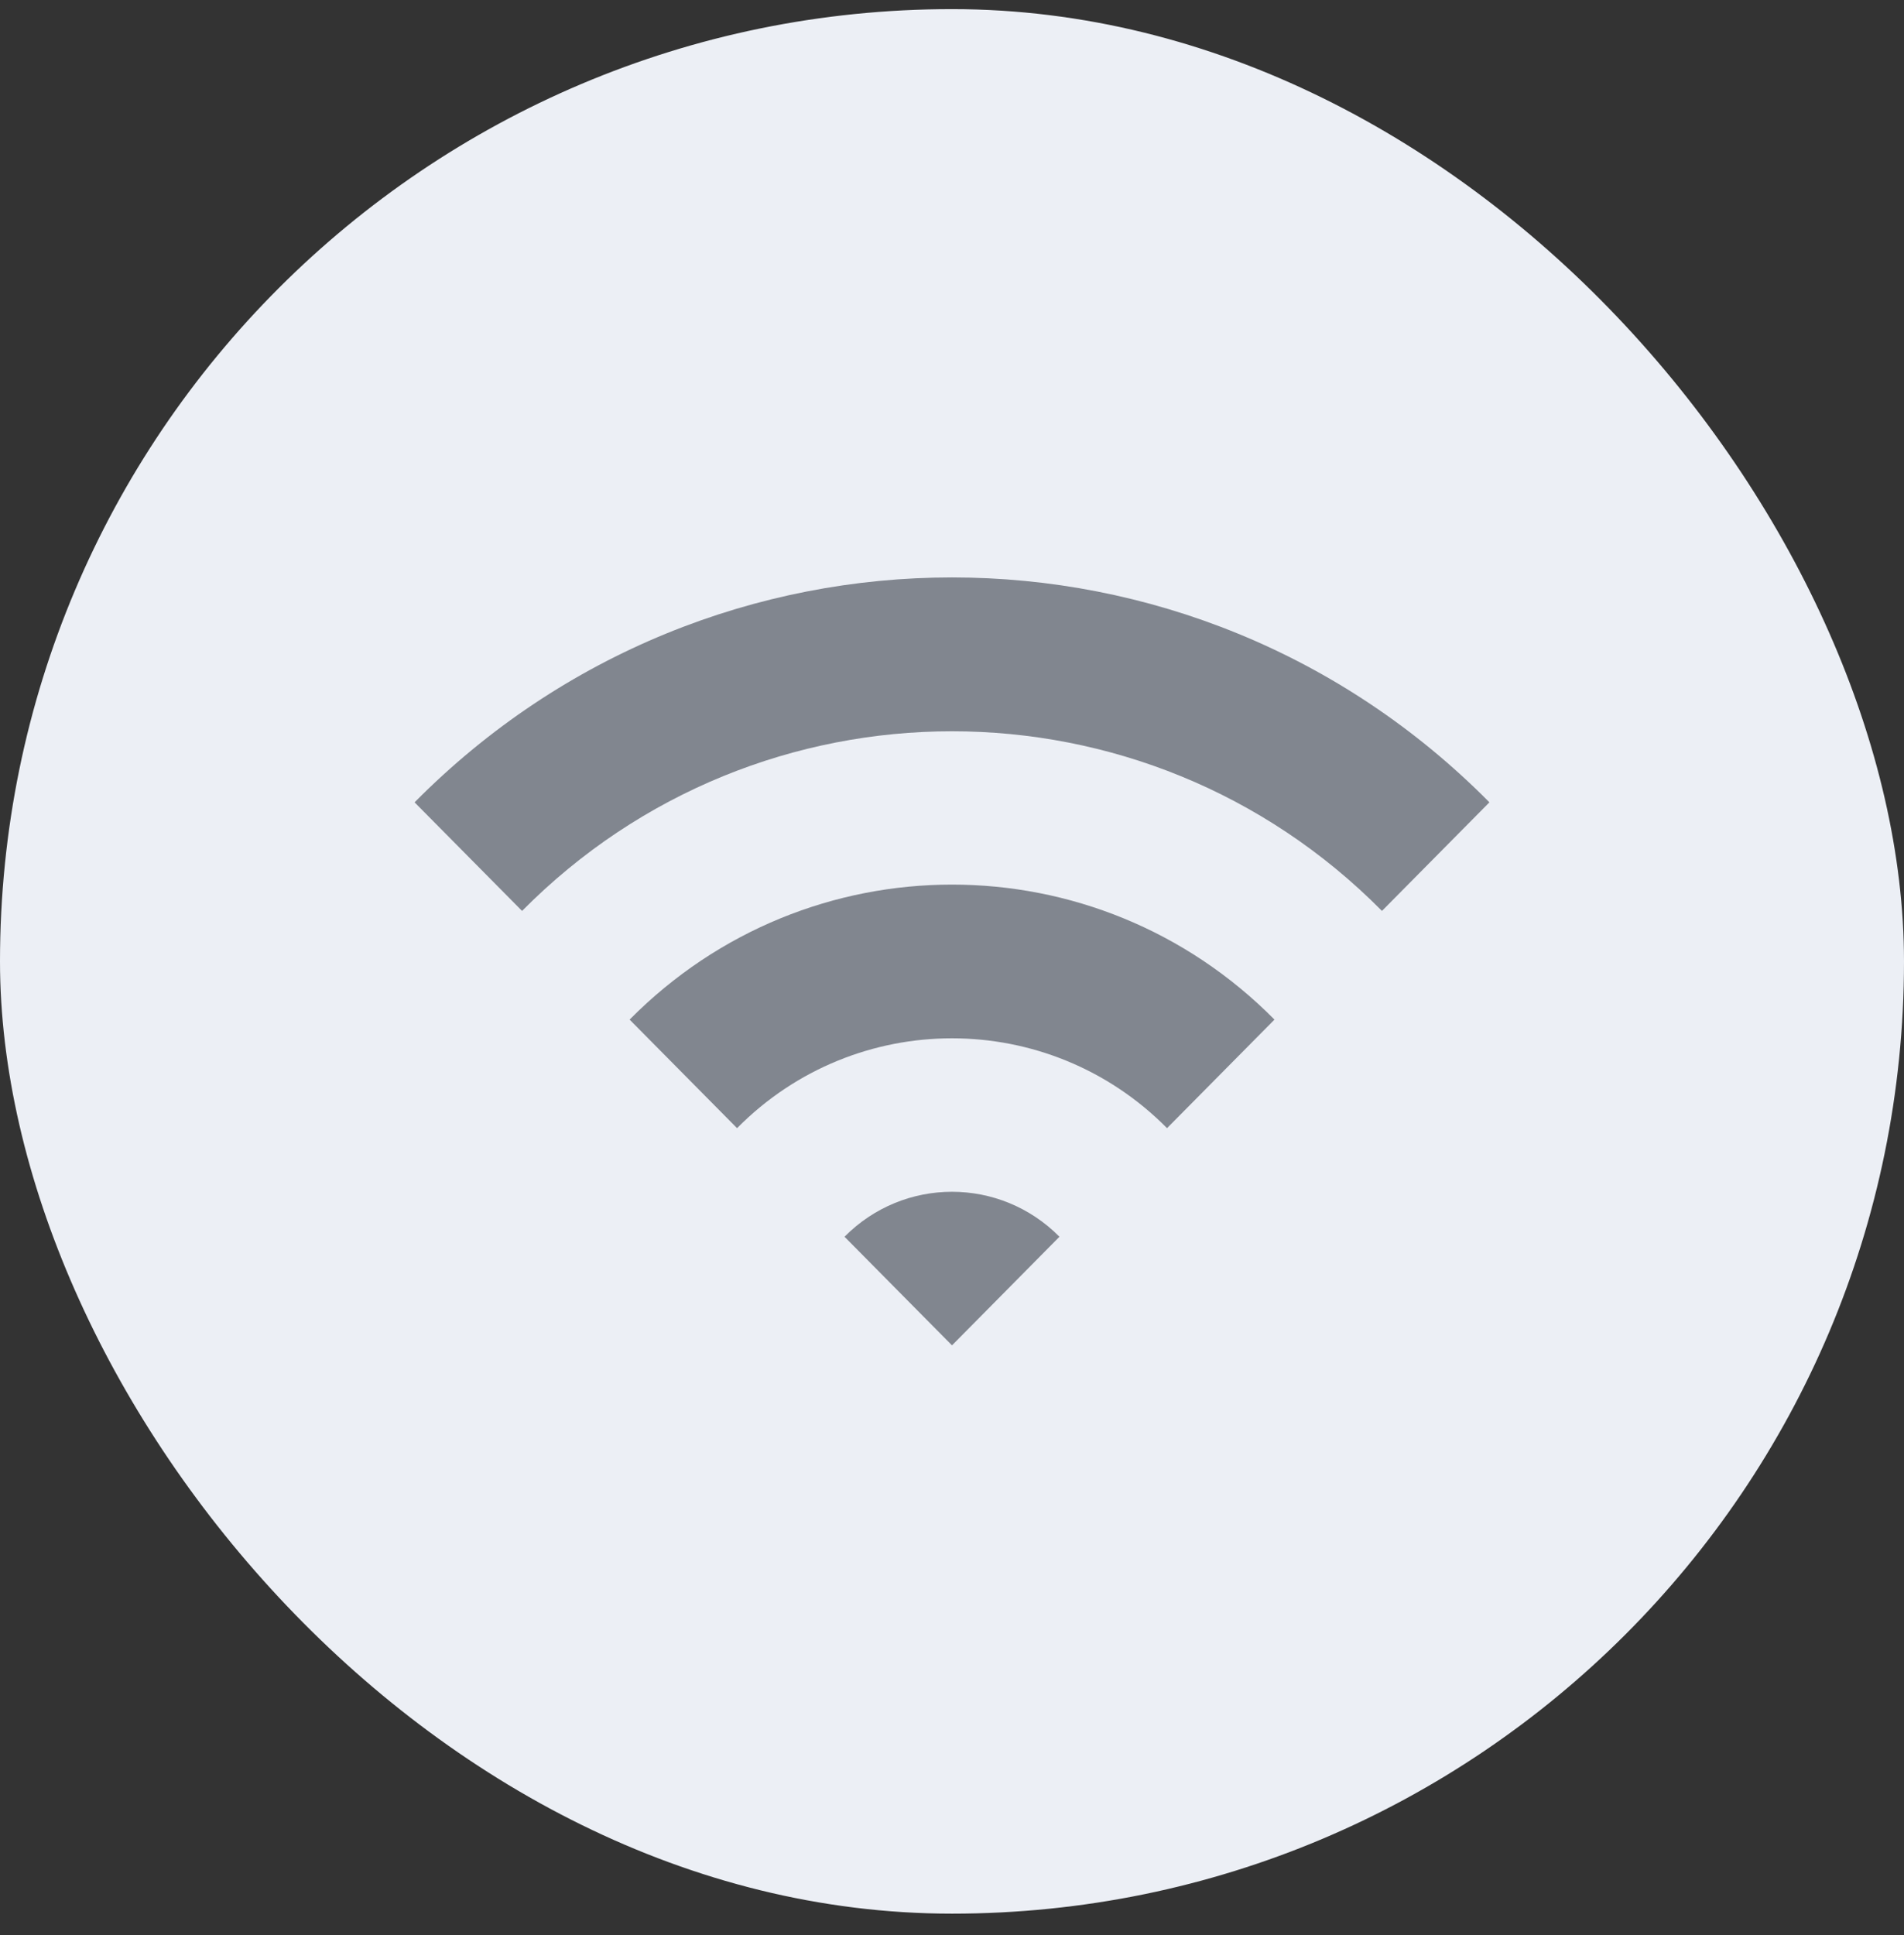 <?xml version="1.0" encoding="UTF-8"?> <svg xmlns="http://www.w3.org/2000/svg" width="62" height="63" viewBox="0 0 62 63" fill="none"><rect x="0" y="0" width="62" height="63" fill="#333333" stroke="none"/> <rect y="0.297" width="62" height="62" rx="31" fill="#ECEFF5"></rect> <g clip-path="url(#clip0_2_704)"> <path fill-rule="evenodd" clip-rule="evenodd" d="M27.5 40.261L31 43.797L34.499 40.261C32.567 38.309 29.433 38.309 27.5 40.261ZM20.502 33.192L24.001 36.726C27.859 32.826 34.141 32.826 38.002 36.726L41.501 33.192C35.702 27.332 26.3 27.332 20.502 33.192ZM48.5 26.119L45.001 29.654C37.281 21.857 24.721 21.857 17 29.654L13.5 26.119C23.165 16.357 38.836 16.357 48.5 26.119Z" fill="#81868F"></path> </g> <defs> <clipPath id="clip0_2_704"> <rect width="35" height="35" fill="white" transform="translate(13.5 13.797)"></rect> </clipPath> </defs> </svg> 